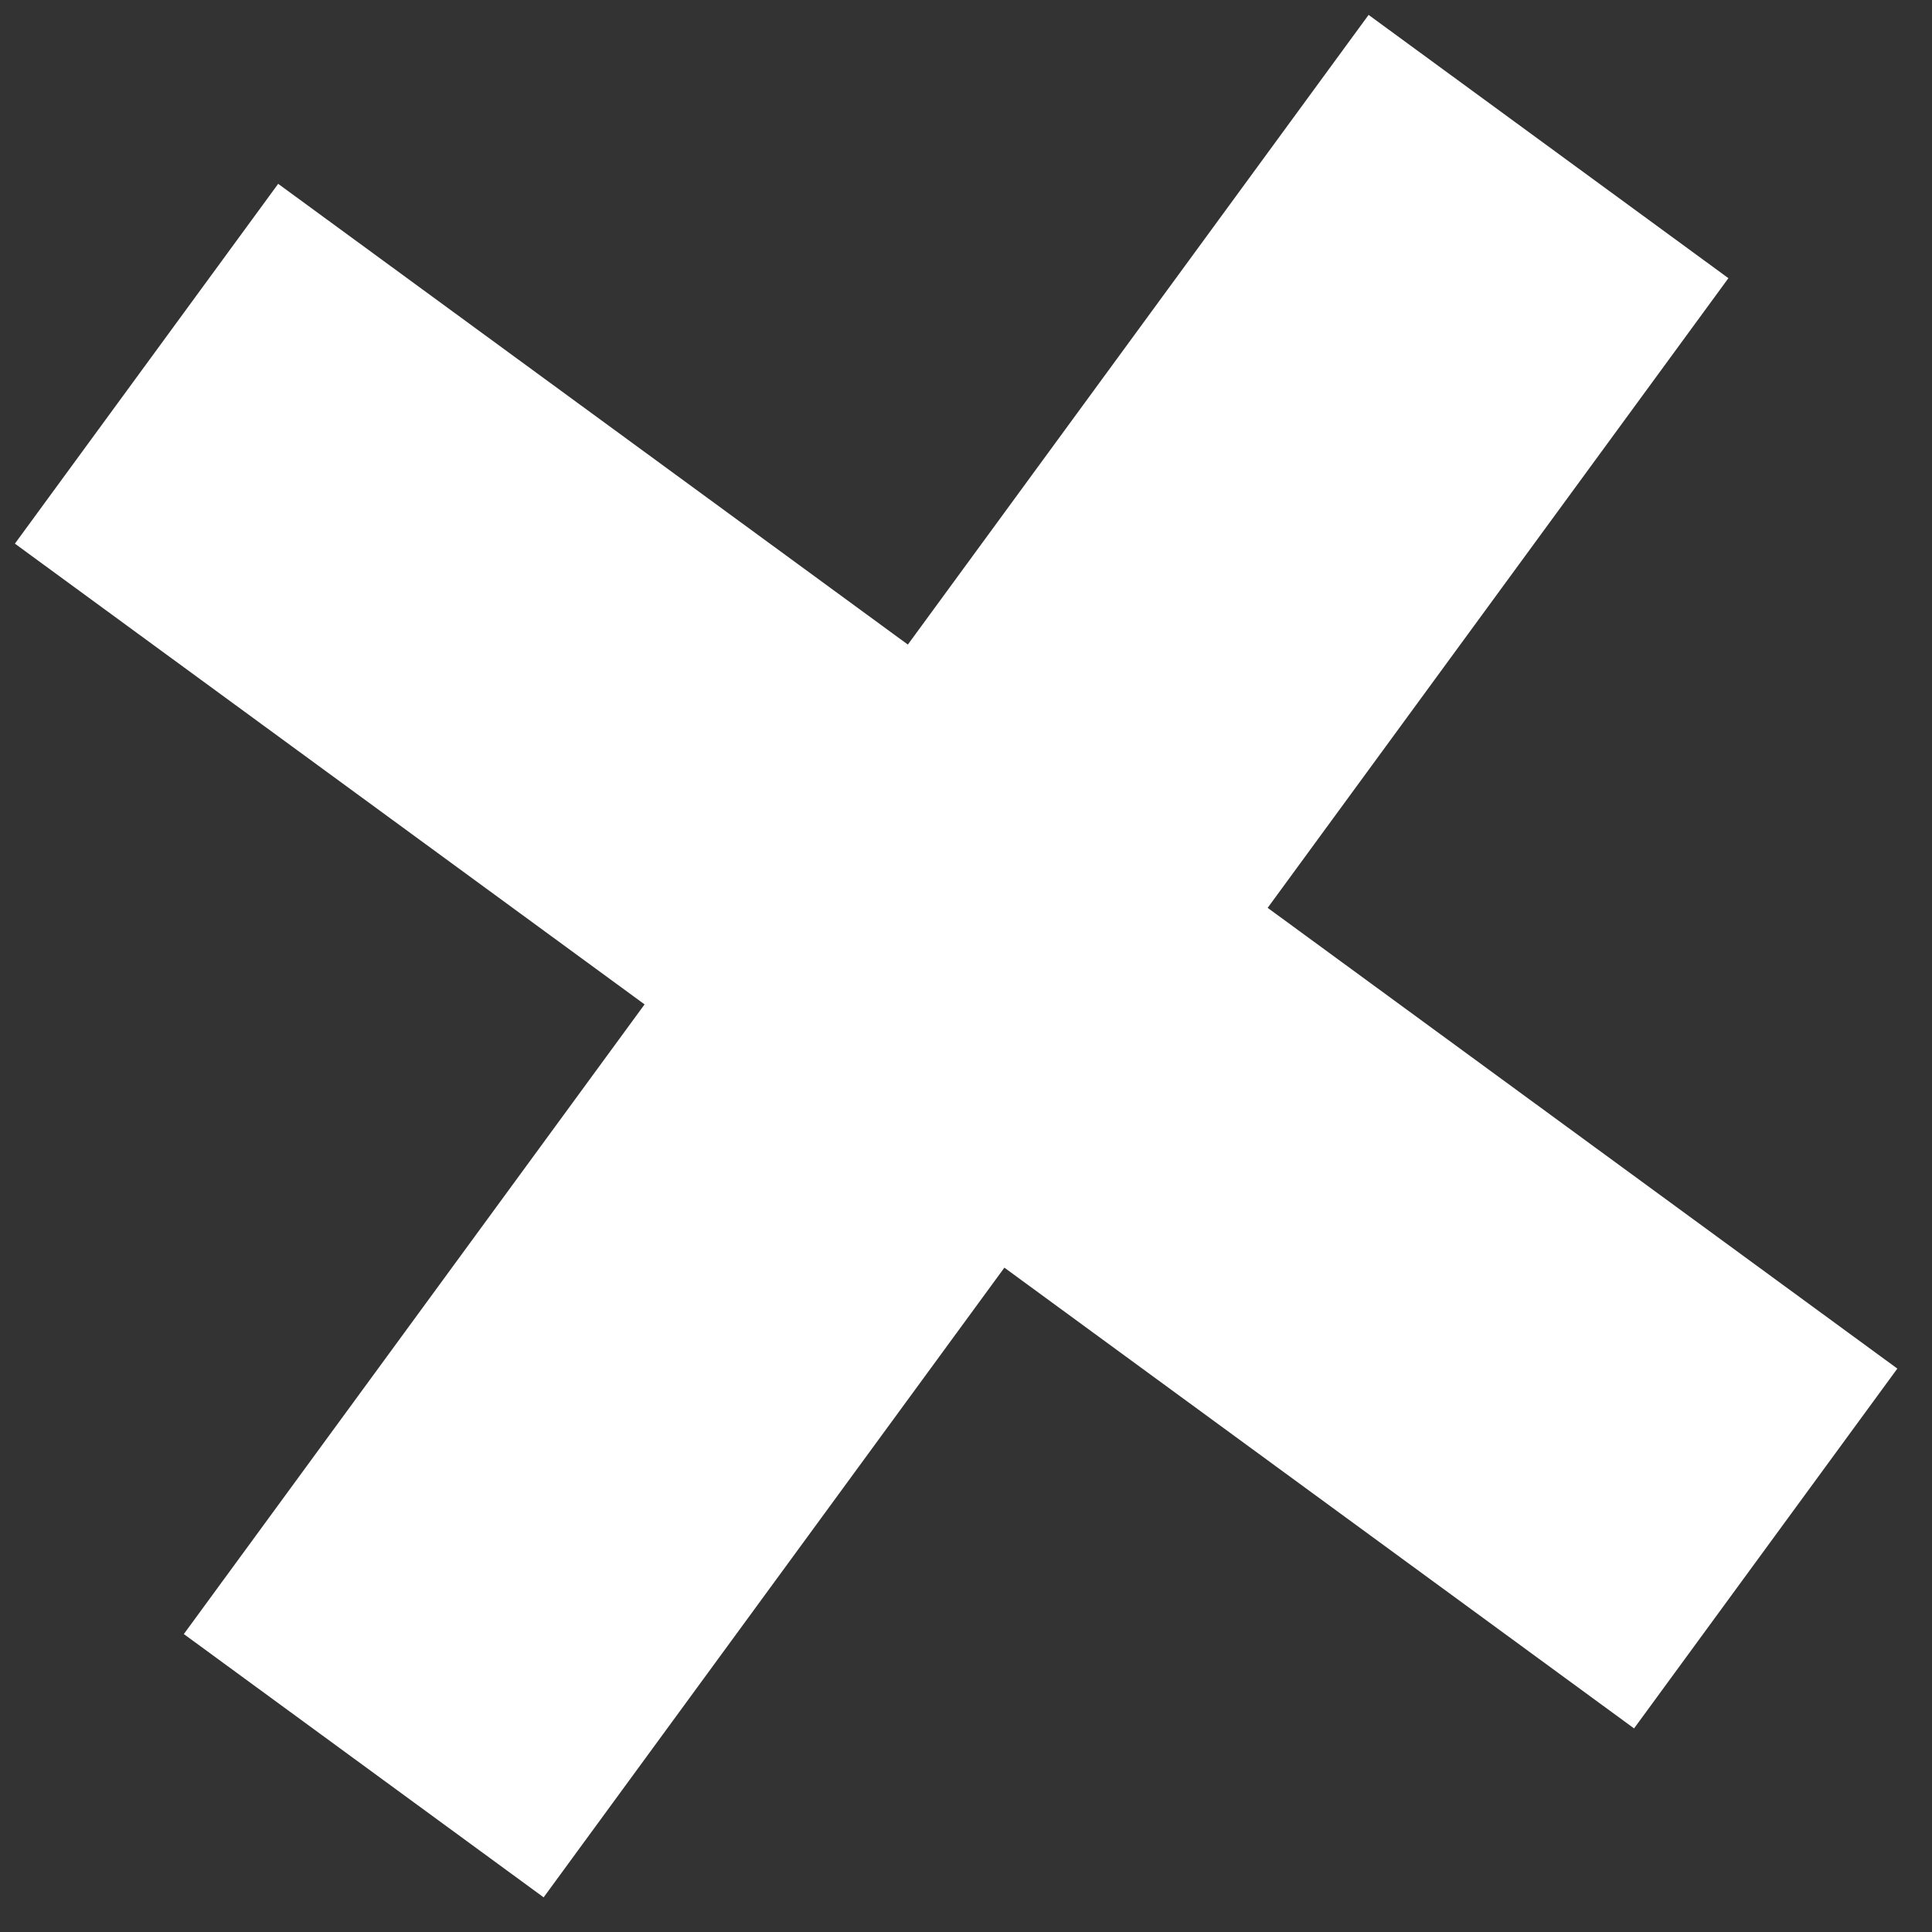 <?xml version="1.0" encoding="UTF-8"?> <svg xmlns="http://www.w3.org/2000/svg" width="26" height="26" viewBox="0 0 26 26" fill="none"><rect x="0" y="0" width="26" height="26" fill="#333333" stroke="none"/> <path d="M1.972 4.895L23.762 20.839M4.895 23.762L20.839 1.972" stroke="white" stroke-width="6"></path> </svg> 